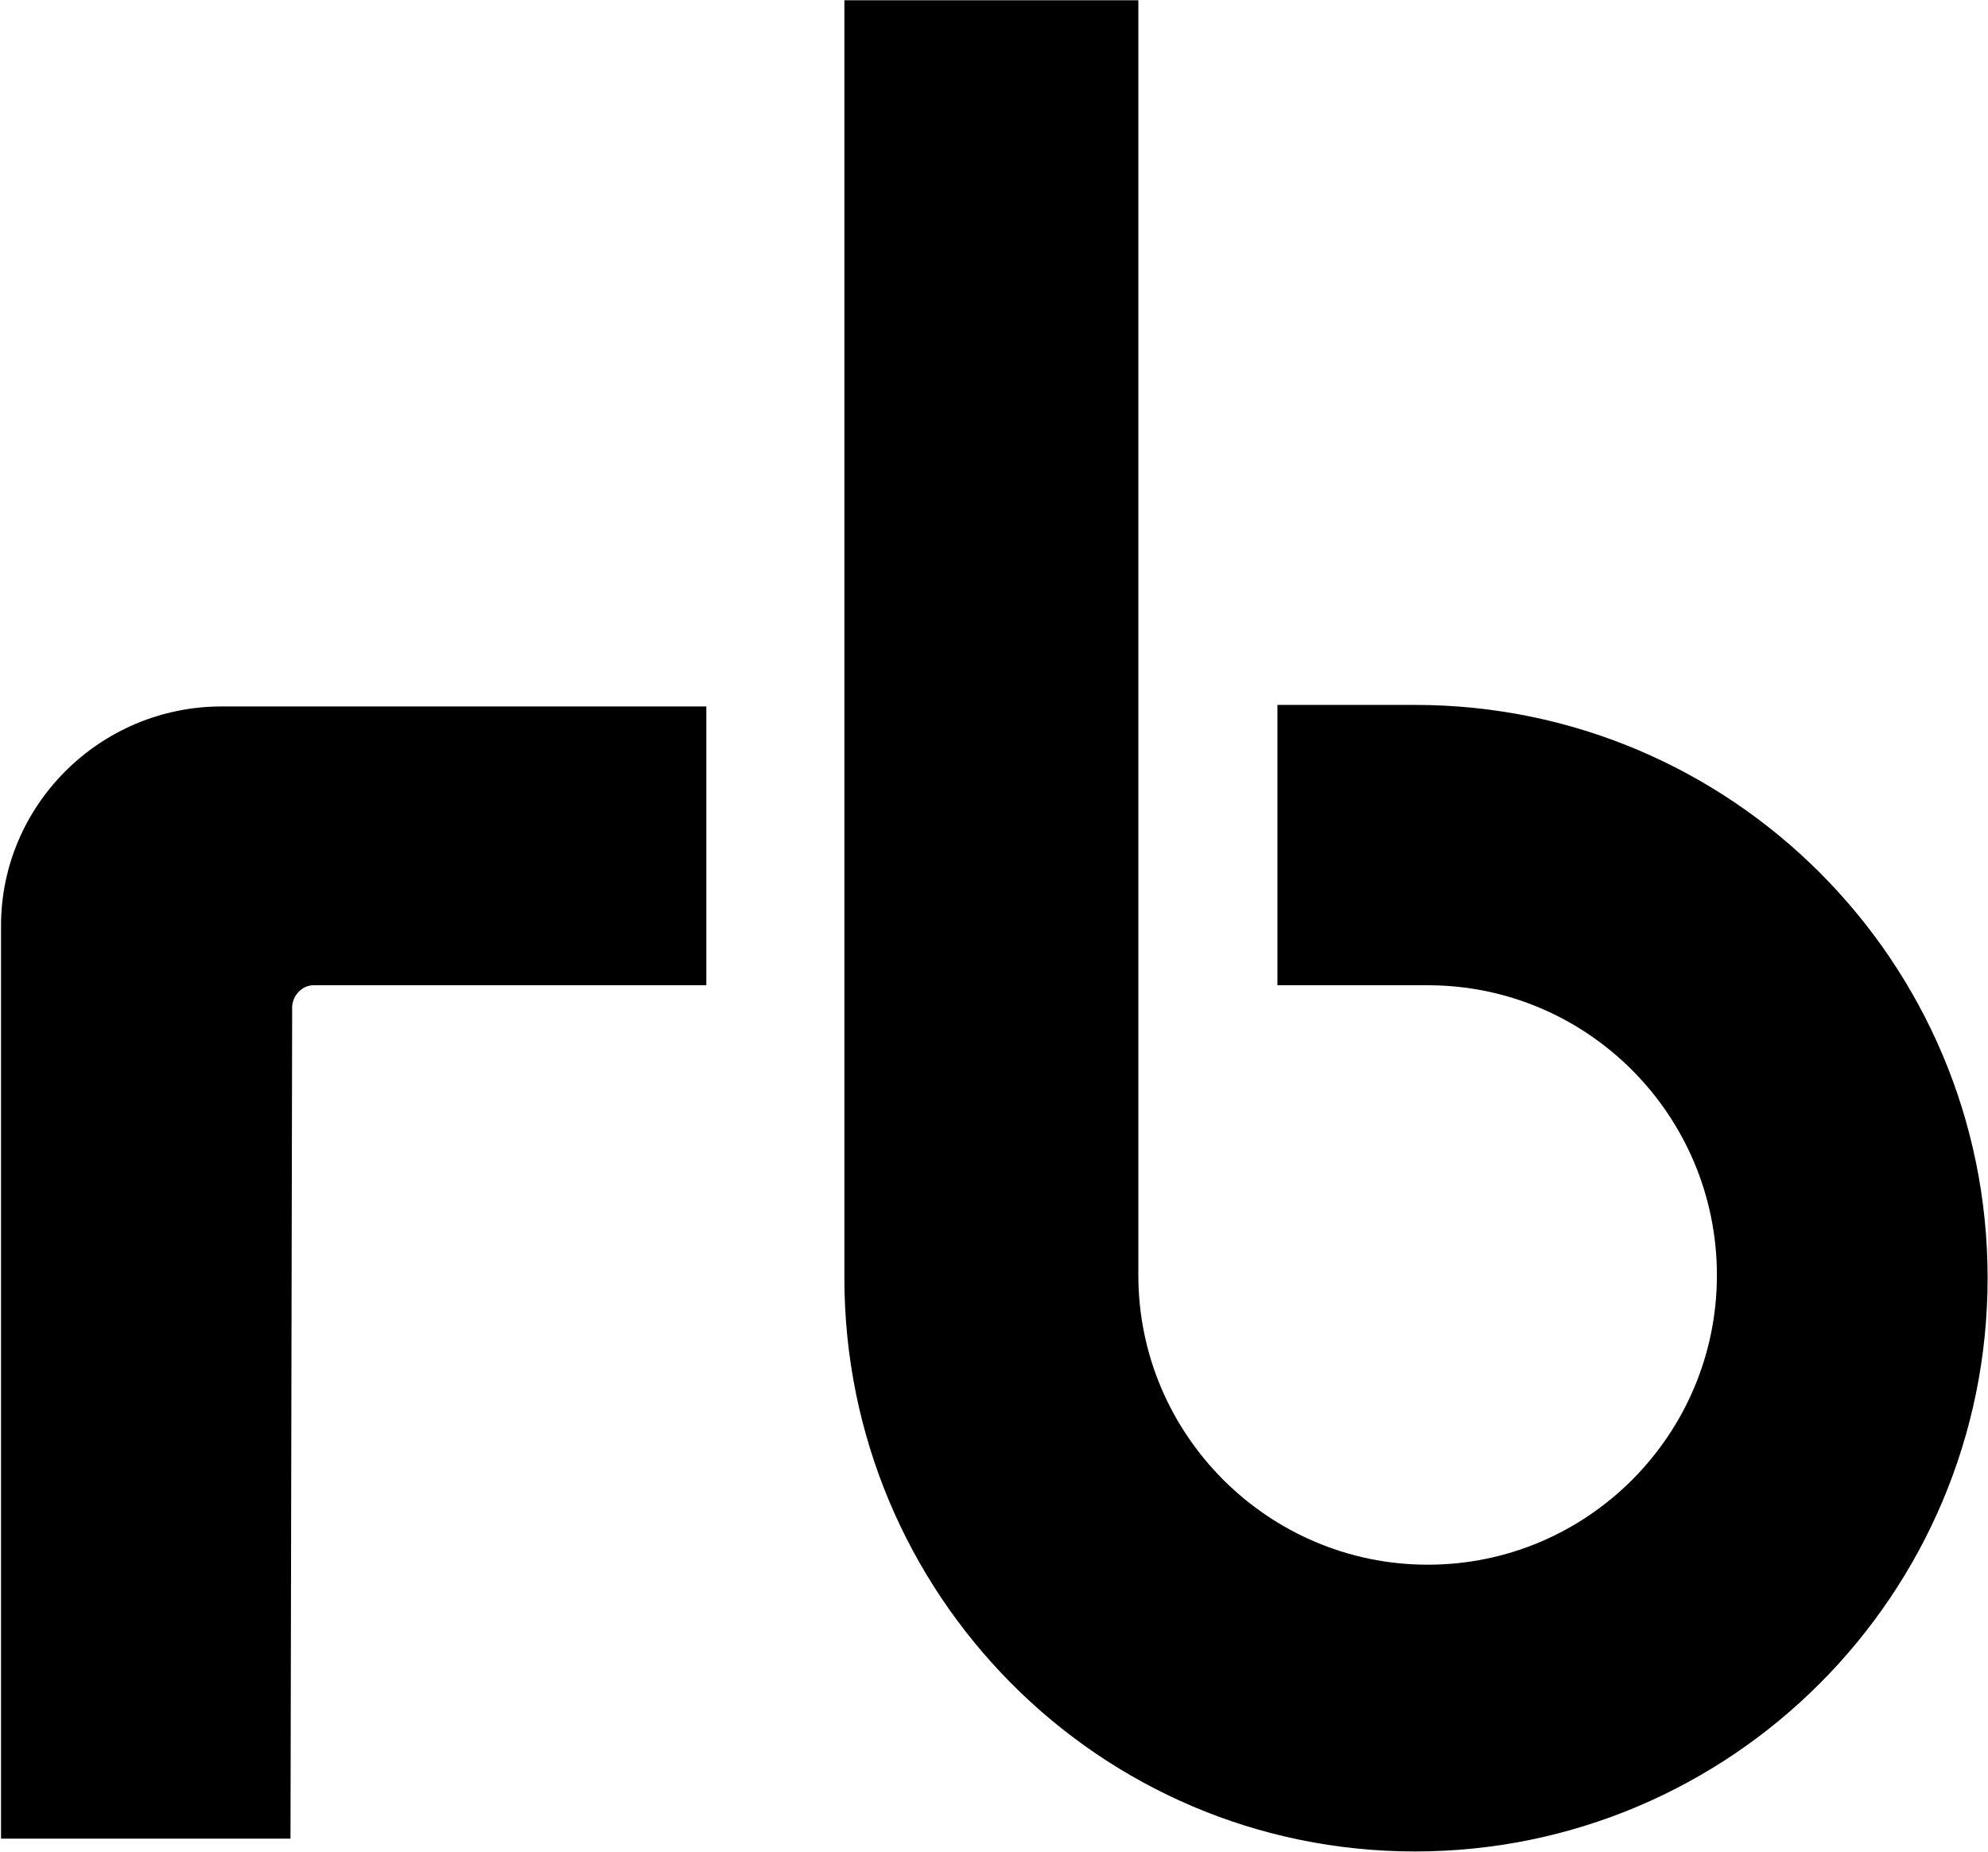<svg version="1.2" xmlns="http://www.w3.org/2000/svg" viewBox="0 0 1548 1442" width="1548" height="1442">
	<title>RBA_BIG</title>
	<style>
		.s0 { fill: #000000 } 
	</style>
	<g>
		<g>
			<path class="s0" d="m1101.8 548.9c246.4 0 445.9 199.9 445.9 446.2 0 246.3-199.5 446.6-445.9 446.6-246 0-444.3-200.3-444.3-446.6 0-113.3 0-994.9 0-994.9h228.9v992.8c0 124.2 101.2 225.4 225.4 225.4 124.3 0 225.1-101.2 225.1-225.4 0-124.6-100.8-225.8-225.1-225.8h-117.1v-218.3z"/>
			<path class="s0" d="m227.5 784.3c0-8.3 7.1-17.1 16.7-17.1h305.8v-217.1c0 0-365.2 0-377.3 0-95 0-171.9 77-171.9 170.7 0 7.5 0 710.9 0 710.9h225.4z"/>
		</g>
	</g>
</svg>